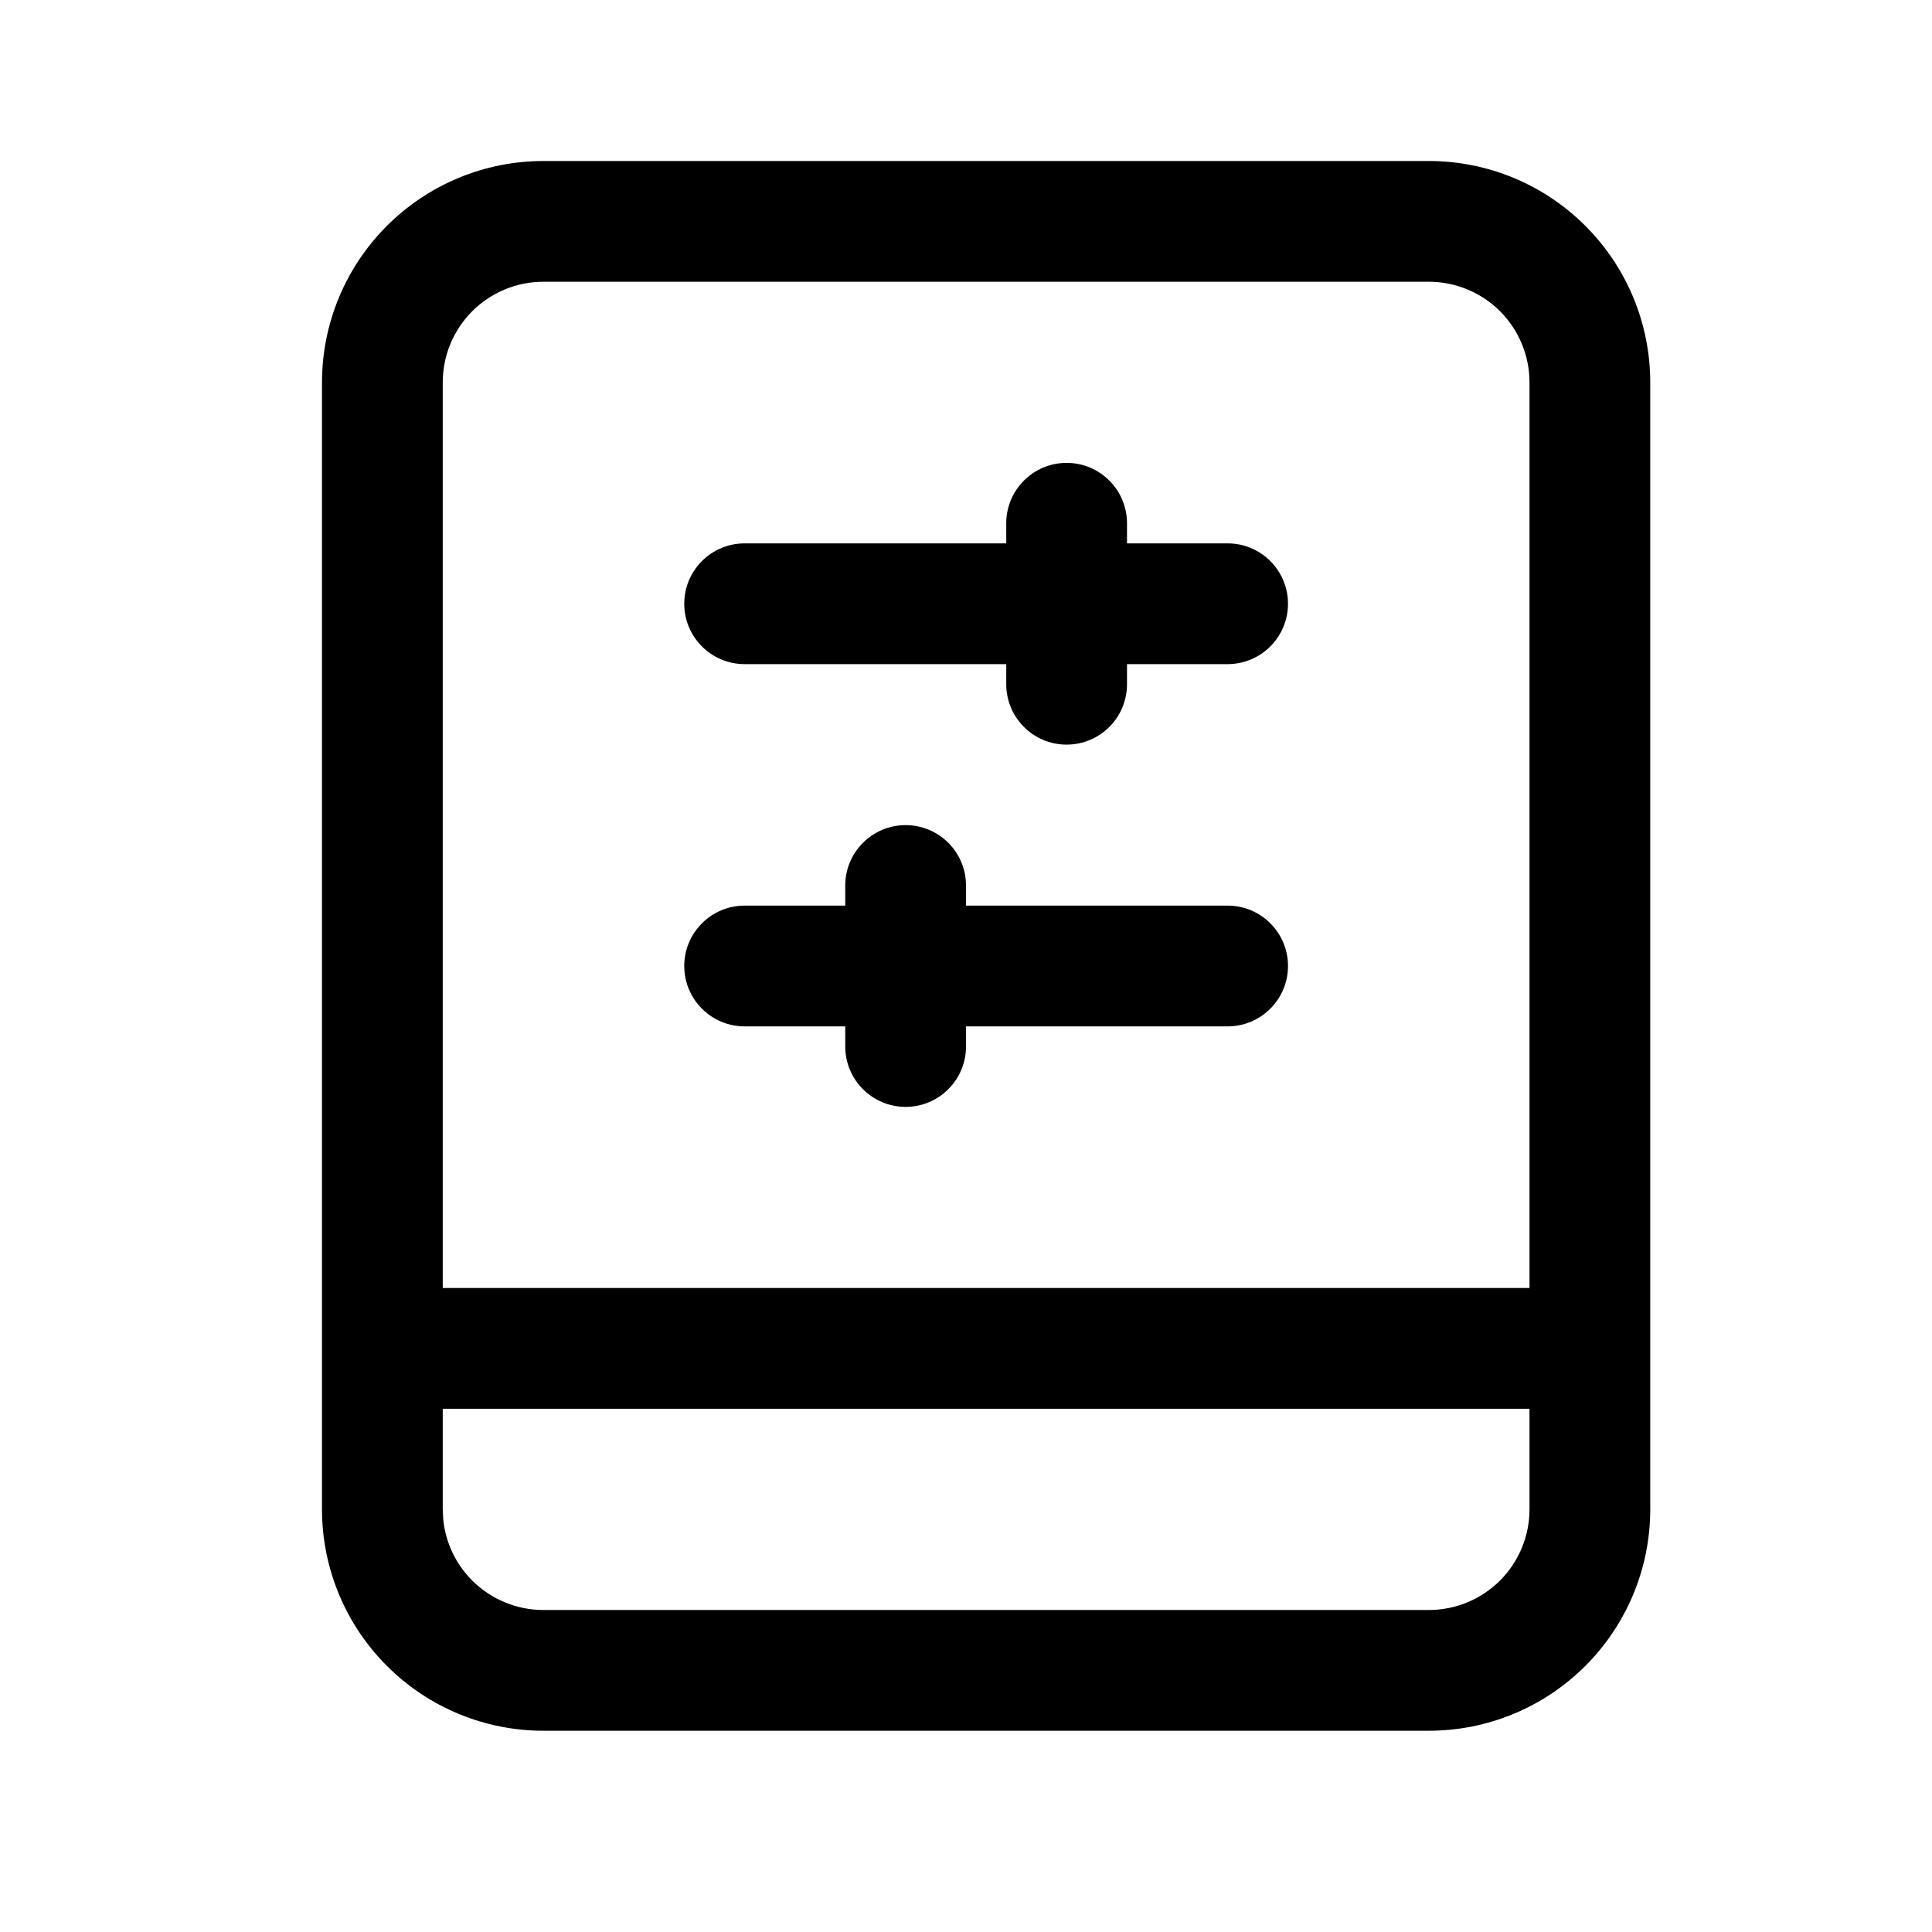 <svg width="24" height="24" viewBox="0 0 24 24" fill="none" xmlns="http://www.w3.org/2000/svg">
<path d="M19 17.5H5.5V18.75L5.506 18.874C5.534 19.16 5.661 19.429 5.866 19.634C6.101 19.868 6.418 20 6.75 20H17.75C18.081 20 18.399 19.868 18.634 19.634C18.868 19.399 19 19.081 19 18.75V17.5ZM19 4.75C19 4.418 18.868 4.101 18.634 3.866C18.399 3.632 18.081 3.5 17.75 3.5H6.75C6.418 3.5 6.101 3.632 5.866 3.866C5.632 4.101 5.5 4.418 5.5 4.75V16H19V4.75ZM20.5 18.75C20.5 19.479 20.21 20.179 19.694 20.694C19.179 21.21 18.479 21.5 17.75 21.5H6.75C6.021 21.5 5.321 21.21 4.806 20.694C4.29 20.179 4 19.479 4 18.75V4.75C4 4.021 4.29 3.321 4.806 2.806C5.321 2.29 6.021 2 6.75 2H17.75C18.479 2 19.179 2.29 19.694 2.806C20.21 3.321 20.5 4.021 20.5 4.75V18.75Z" fill="black"/>
<path d="M10.5 13V12.75H9.25C8.836 12.75 8.5 12.414 8.5 12C8.5 11.586 8.836 11.25 9.25 11.25H10.5V11C10.5 10.586 10.836 10.25 11.25 10.25C11.664 10.25 12 10.586 12 11V11.25H15.25C15.664 11.25 16 11.586 16 12C16 12.414 15.664 12.75 15.25 12.75H12V13C12 13.414 11.664 13.75 11.25 13.75C10.836 13.75 10.5 13.414 10.5 13ZM12.5 8.5V8.25H9.25C8.836 8.25 8.5 7.914 8.5 7.5C8.5 7.086 8.836 6.75 9.25 6.75H12.5V6.5C12.5 6.086 12.836 5.75 13.25 5.75C13.664 5.75 14 6.086 14 6.5V6.75H15.25C15.664 6.75 16 7.086 16 7.5C16 7.914 15.664 8.25 15.25 8.25H14V8.5C14 8.914 13.664 9.25 13.25 9.25C12.836 9.25 12.5 8.914 12.5 8.5Z" fill="black"/>
</svg>
